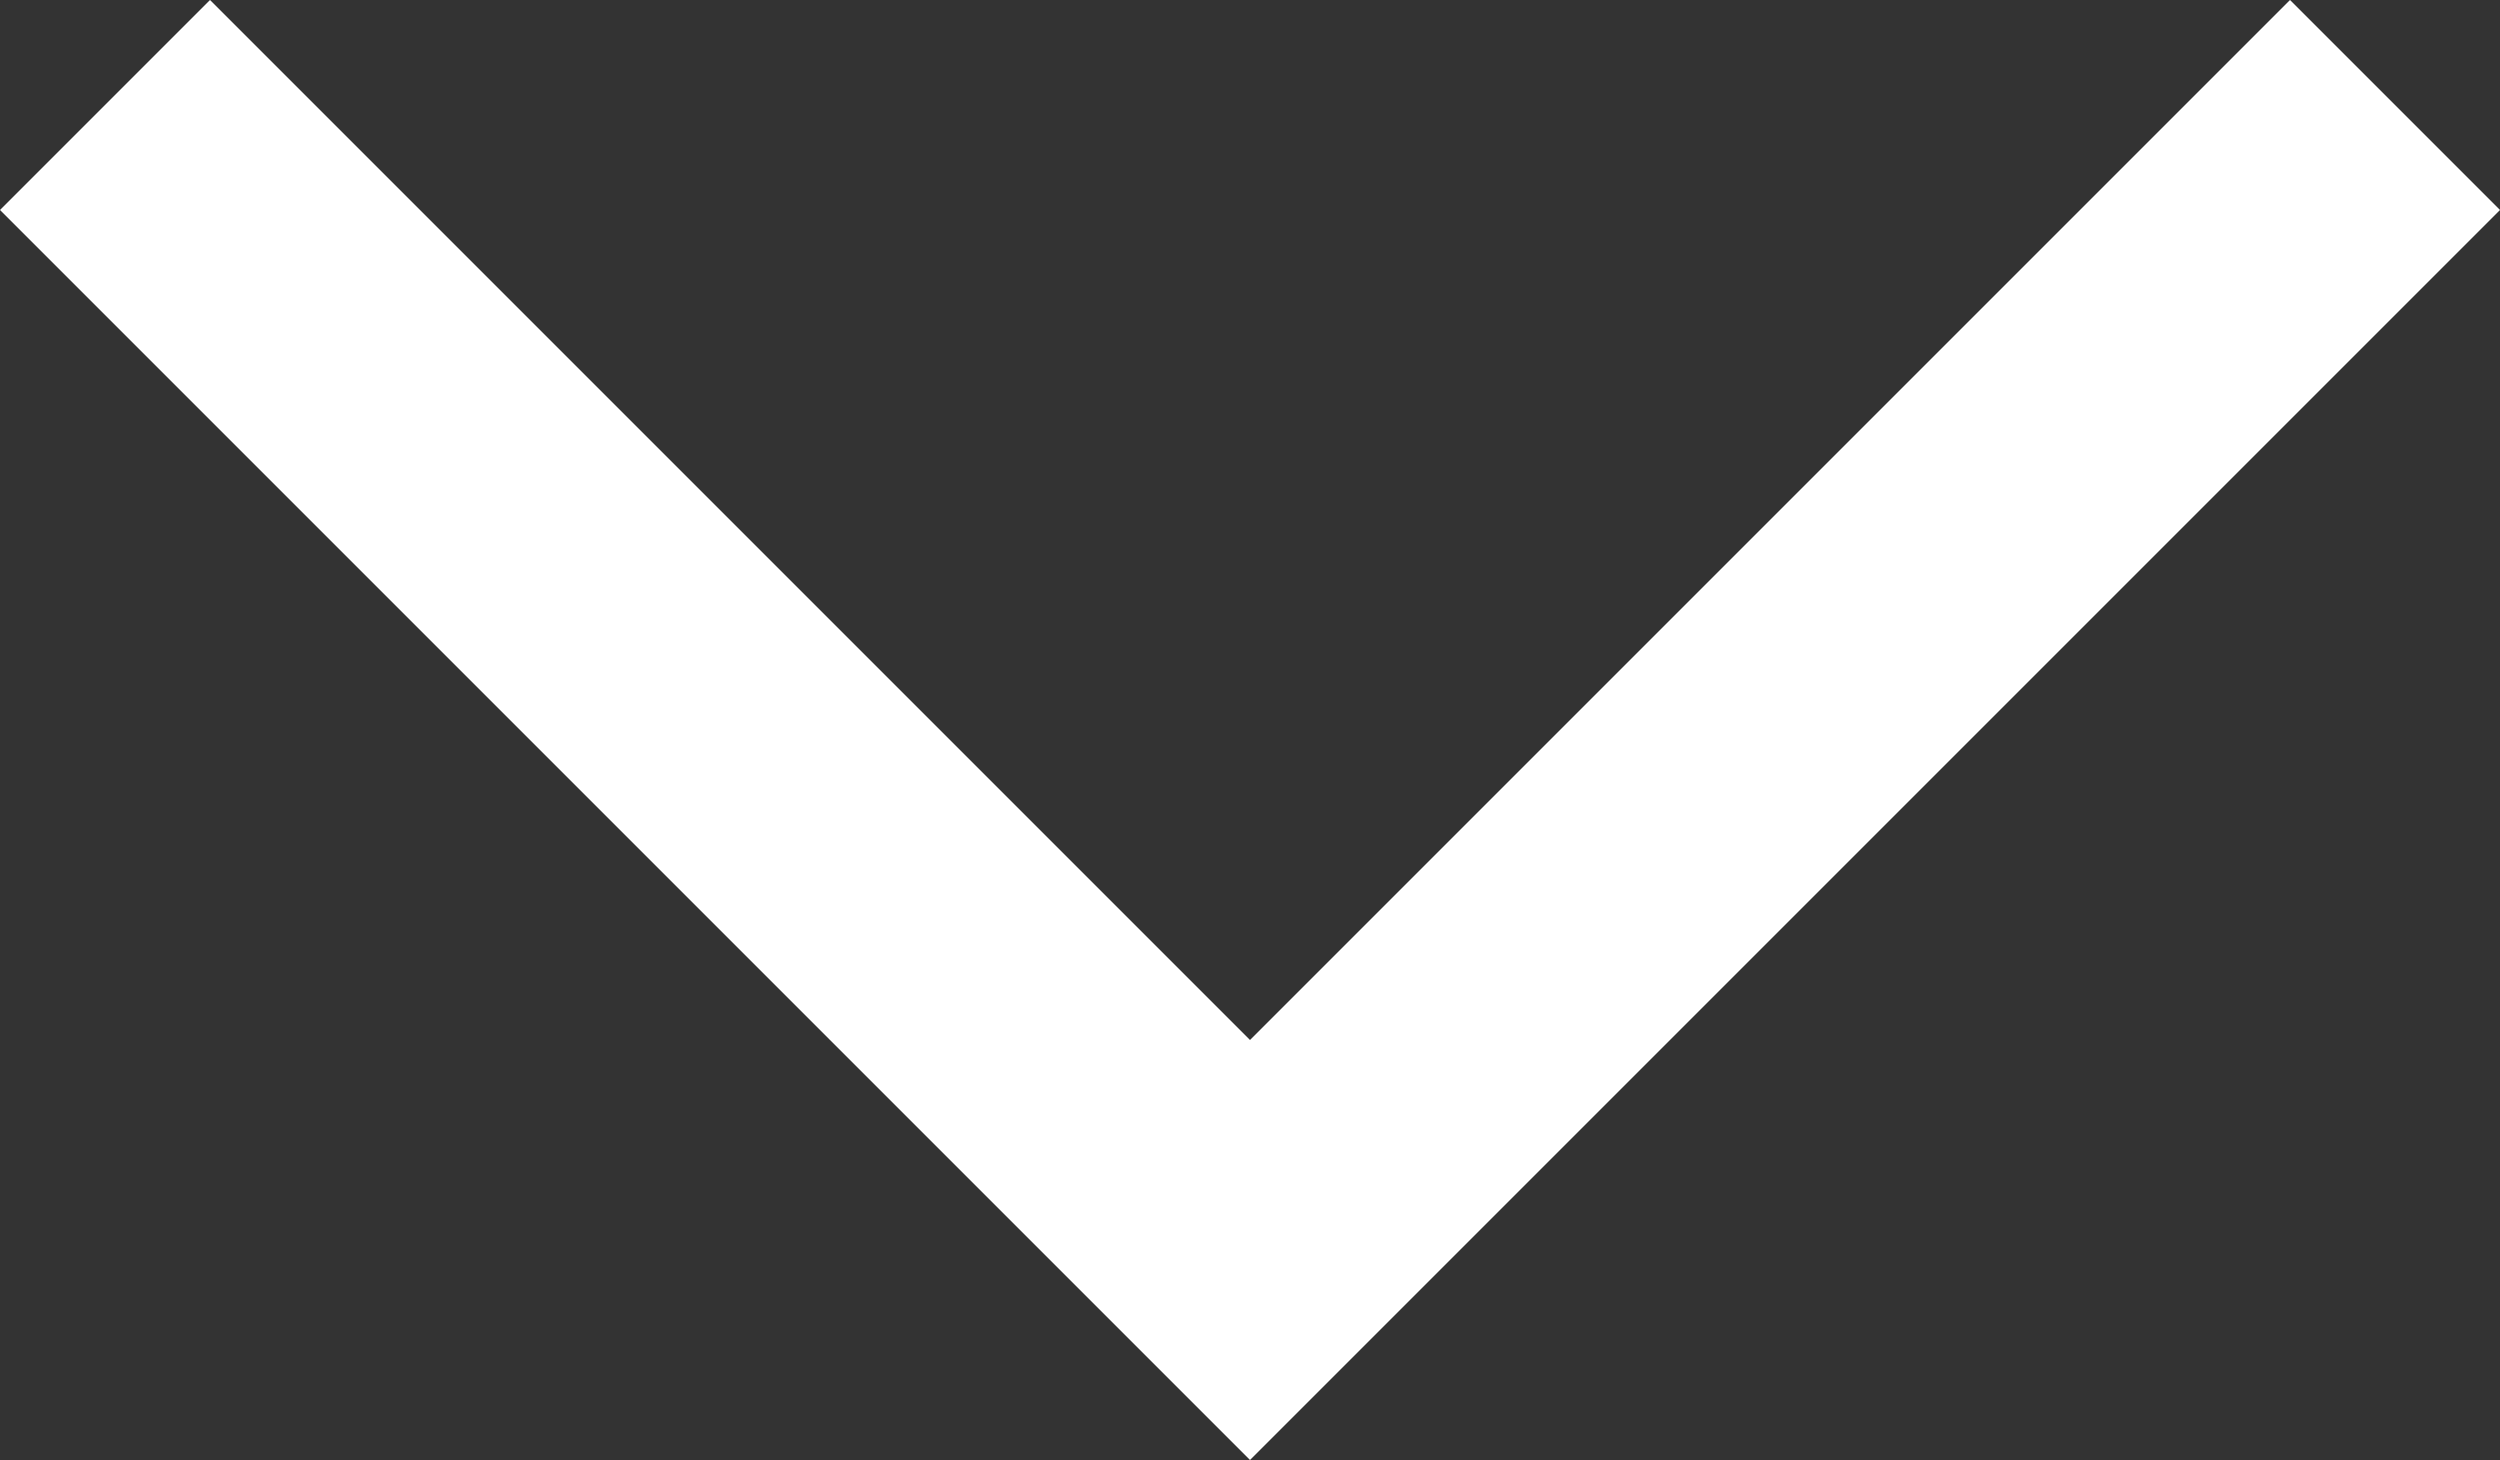 <?xml version="1.0" encoding="utf-8"?>
<!-- Generator: Adobe Illustrator 18.0.0, SVG Export Plug-In . SVG Version: 6.00 Build 0)  -->
<!DOCTYPE svg PUBLIC "-//W3C//DTD SVG 1.1//EN" "http://www.w3.org/Graphics/SVG/1.1/DTD/svg11.dtd">
<svg version="1.1" id="Layer_1" xmlns="http://www.w3.org/2000/svg" xmlns:xlink="http://www.w3.org/1999/xlink" x="0px" y="0px"
	 viewBox="0 0 50 29.2" style="enable-background:new 0 0 50 29.2;" xml:space="preserve">
<rect x="0" y="0" width="50" height="29.2" fill="#333333" stroke="none"/>
<style type="text/css">
	.st0{fill:#FFFFFF;}
</style>
<polygon class="st0" points="50,4.2 45.8,0 25,20.8 4.2,0 0,4.2 25,29.2 "/>
</svg>
